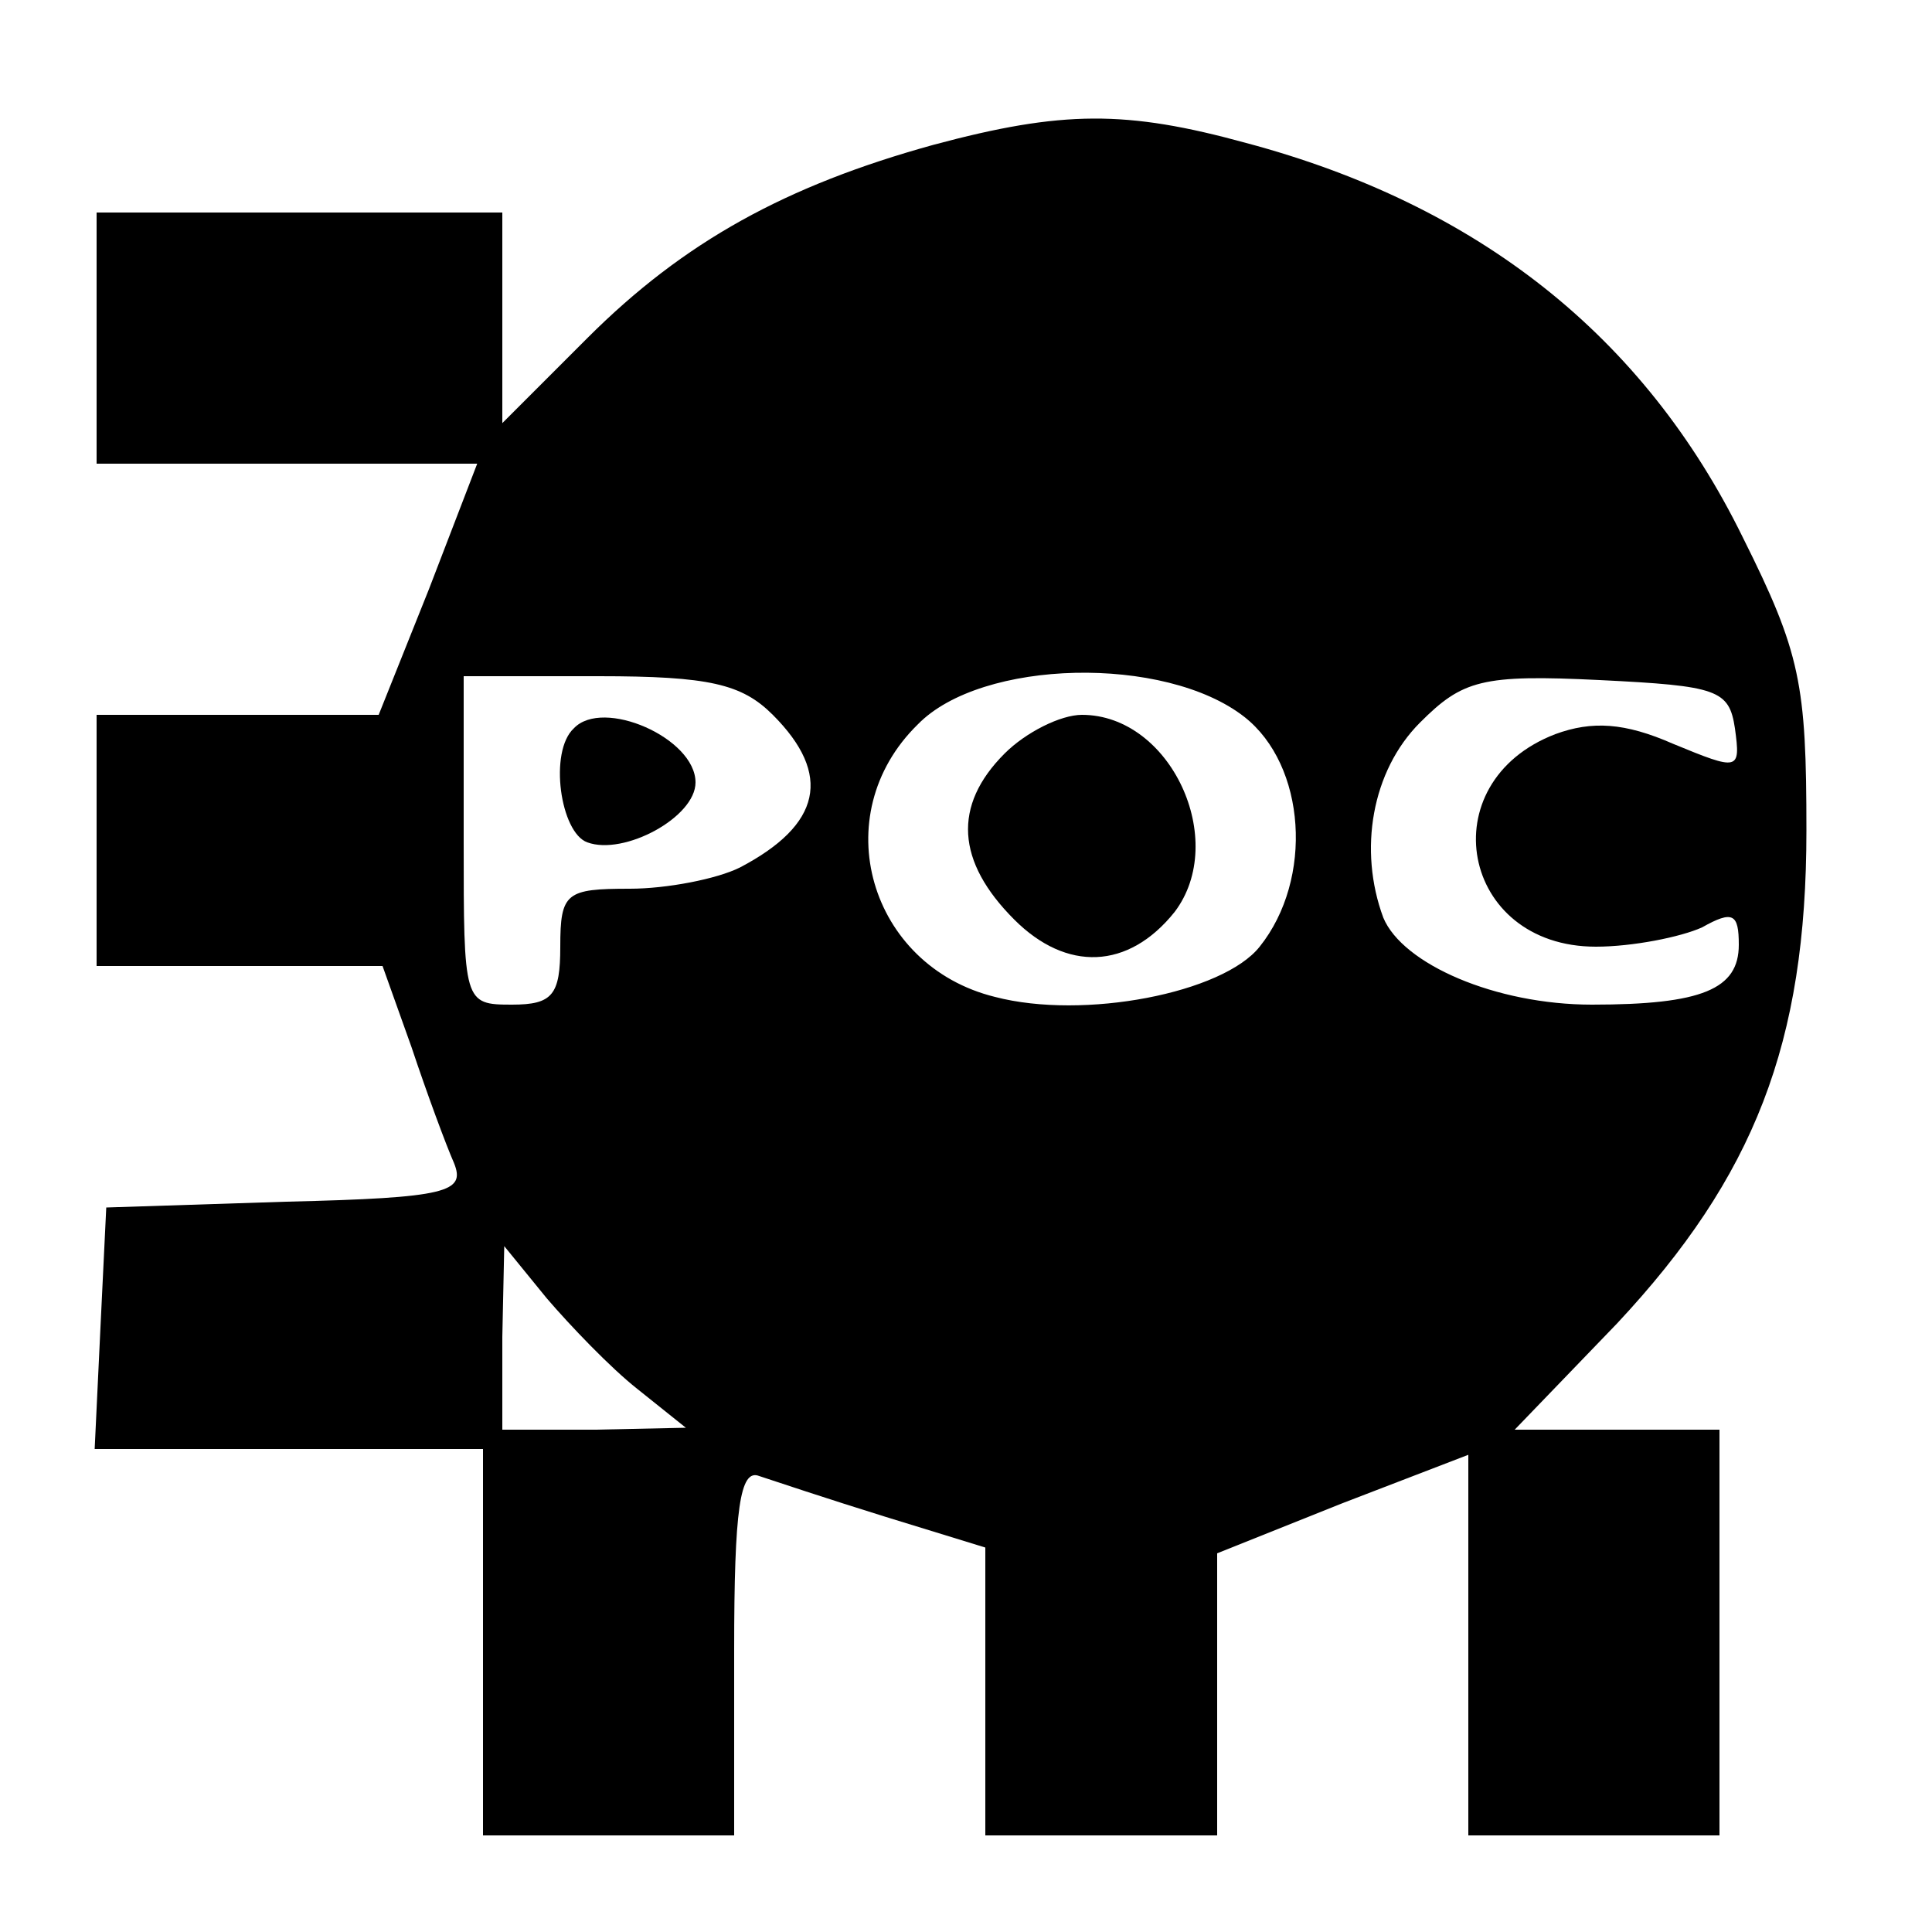 <?xml version="1.0" standalone="no"?>
<!DOCTYPE svg PUBLIC "-//W3C//DTD SVG 20010904//EN"
 "http://www.w3.org/TR/2001/REC-SVG-20010904/DTD/svg10.dtd">
<svg version="1.0" xmlns="http://www.w3.org/2000/svg"
 width="100pt" height="100pt" viewBox="0 0 100 100"
 preserveAspectRatio="xMidYMid meet">
<g transform="translate(0,100) scale(0.1,-0.1)"
fill="#000000" stroke="none">
<path d="M483 925 c-76 -21 -129 -50 -179 -100 l-44 -44 0 54 0 55 -105 0
-105 0 0 -65 0 -65 99 0 98 0 -25 -65 -26 -65 -73 0 -73 0 0 -65 0 -65 74 0
74 0 15 -42 c8 -24 18 -51 22 -60 6 -15 -3 -18 -87 -20 l-93 -3 -3 -62 -3 -63
101 0 100 0 0 -100 0 -100 65 0 65 0 0 96 c0 73 3 94 13 90 6 -2 36 -12 65
-21 l52 -16 0 -75 0 -74 60 0 60 0 0 73 0 73 65 26 65 25 0 -98 0 -99 65 0 65
0 0 105 0 105 -53 0 -53 0 53 55 c71 76 98 145 98 255 0 76 -3 92 -33 152 -51
104 -137 172 -257 204 -62 17 -95 17 -162 -1z m-83 -295 c31 -31 25 -57 -17
-79 -12 -6 -38 -11 -57 -11 -33 0 -36 -2 -36 -30 0 -25 -4 -30 -25 -30 -25 0
-25 1 -25 85 l0 85 70 0 c57 0 74 -4 90 -20z m244 -1 c32 -25 36 -84 8 -119
-19 -24 -91 -38 -137 -26 -65 16 -88 94 -40 141 33 34 128 36 169 4z m254 -6
c3 -22 2 -22 -32 -8 -25 11 -42 12 -61 5 -65 -25 -49 -110 21 -110 19 0 44 5
55 10 16 9 19 7 19 -9 0 -23 -19 -31 -76 -31 -50 0 -98 21 -108 45 -13 35 -6
76 19 101 22 22 32 25 93 22 61 -3 67 -5 70 -25z m-568 -342 l25 -20 -47 -1
-48 0 0 48 1 47 22 -27 c12 -14 33 -36 47 -47z"/>
<path d="M297 623 c-13 -12 -7 -54 7 -59 19 -7 56 13 56 31 0 23 -48 44 -63
28z"/>
<path d="M520 610 c-27 -27 -25 -56 5 -86 27 -27 59 -26 83 4 28 37 -2 102
-48 102 -11 0 -29 -9 -40 -20z"/>
</g>
</svg>
